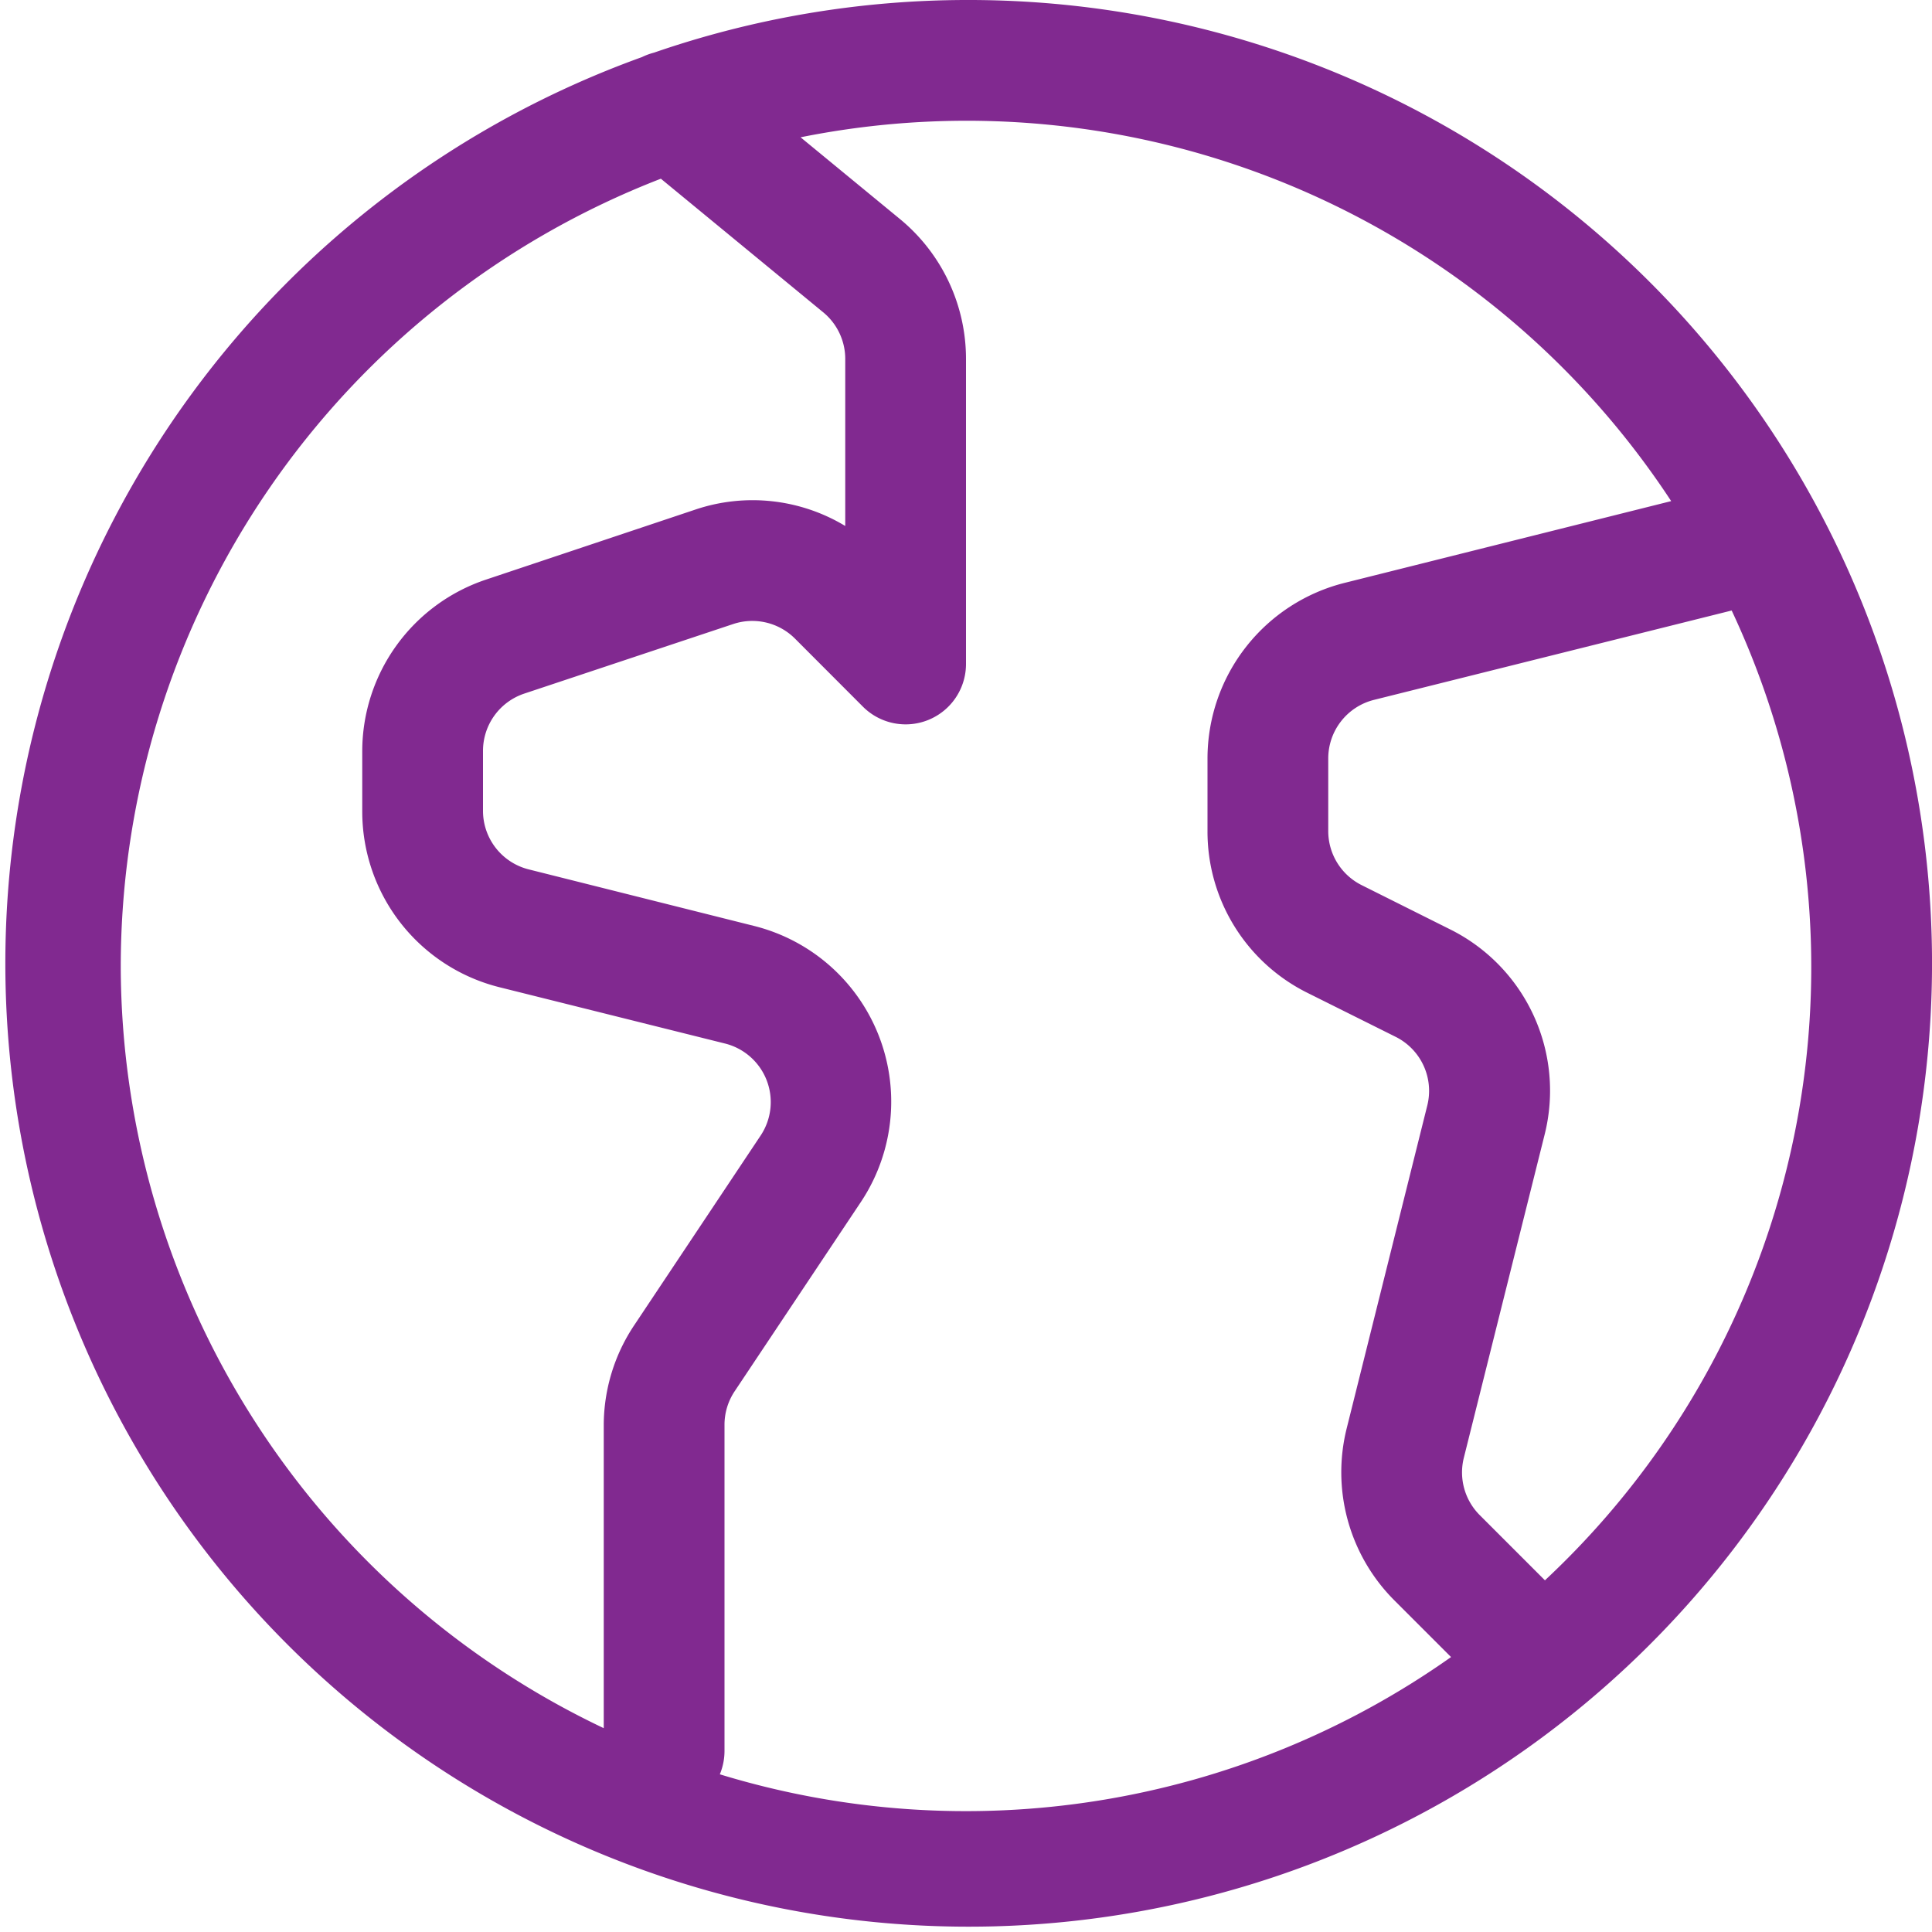 <svg fill="#812990" width="32" height="32" viewBox="0 0 16 16" id="world-16px" xmlns="http://www.w3.org/2000/svg" stroke="#812990" stroke-width="0">

<g id="SVGRepo_bgCarrier" stroke-width="0"></g>

<g id="SVGRepo_tracerCarrier" stroke-linecap="round" stroke-linejoin="round"></g>

<g id="SVGRepo_iconCarrier"> <path id="Path_195" data-name="Path 195" d="M30,0a7.957,7.957,0,0,0-2.584.436.523.523,0,0,0-.1.037A7.978,7.978,0,1,0,30,0ZM23,8a7,7,0,0,1,4.473-6.52l1.344,1.106A.5.5,0,0,1,29,2.972V4.356a1.485,1.485,0,0,0-1.244-.135L26.025,4.8A1.5,1.5,0,0,0,25,6.221v.5a1.5,1.5,0,0,0,1.137,1.455L28,8.641a.5.5,0,0,1,.3.762l-1.045,1.568A1.493,1.493,0,0,0,27,11.8v2.512A7,7,0,0,1,23,8Zm4.961,6.695A.506.506,0,0,0,28,14.5V11.8a.5.5,0,0,1,.084-.278l1.045-1.567a1.5,1.5,0,0,0-.885-2.287L26.379,7.2A.5.5,0,0,1,26,6.719v-.5a.5.5,0,0,1,.342-.475l1.73-.576a.5.5,0,0,1,.512.121l.562.563A.5.5,0,0,0,30,5.5V2.972a1.5,1.5,0,0,0-.547-1.158l-.823-.677A6.978,6.978,0,0,1,35.84,4.15l-2.7.676A1.5,1.5,0,0,0,32,6.281v.6a1.491,1.491,0,0,0,.829,1.342l.73.364a.5.5,0,0,1,.261.569l-.667,2.672a1.5,1.5,0,0,0,.394,1.425l.47.47a6.963,6.963,0,0,1-6.056.971Zm6.833-1.608-.54-.54a.5.5,0,0,1-.131-.475L34.791,9.4a1.492,1.492,0,0,0-.785-1.705l-.73-.365A.5.5,0,0,1,33,6.882v-.6a.5.5,0,0,1,.379-.486l2.962-.74a6.948,6.948,0,0,1-1.547,8.032Z" transform="translate(-22)"></path> </g>

</svg>